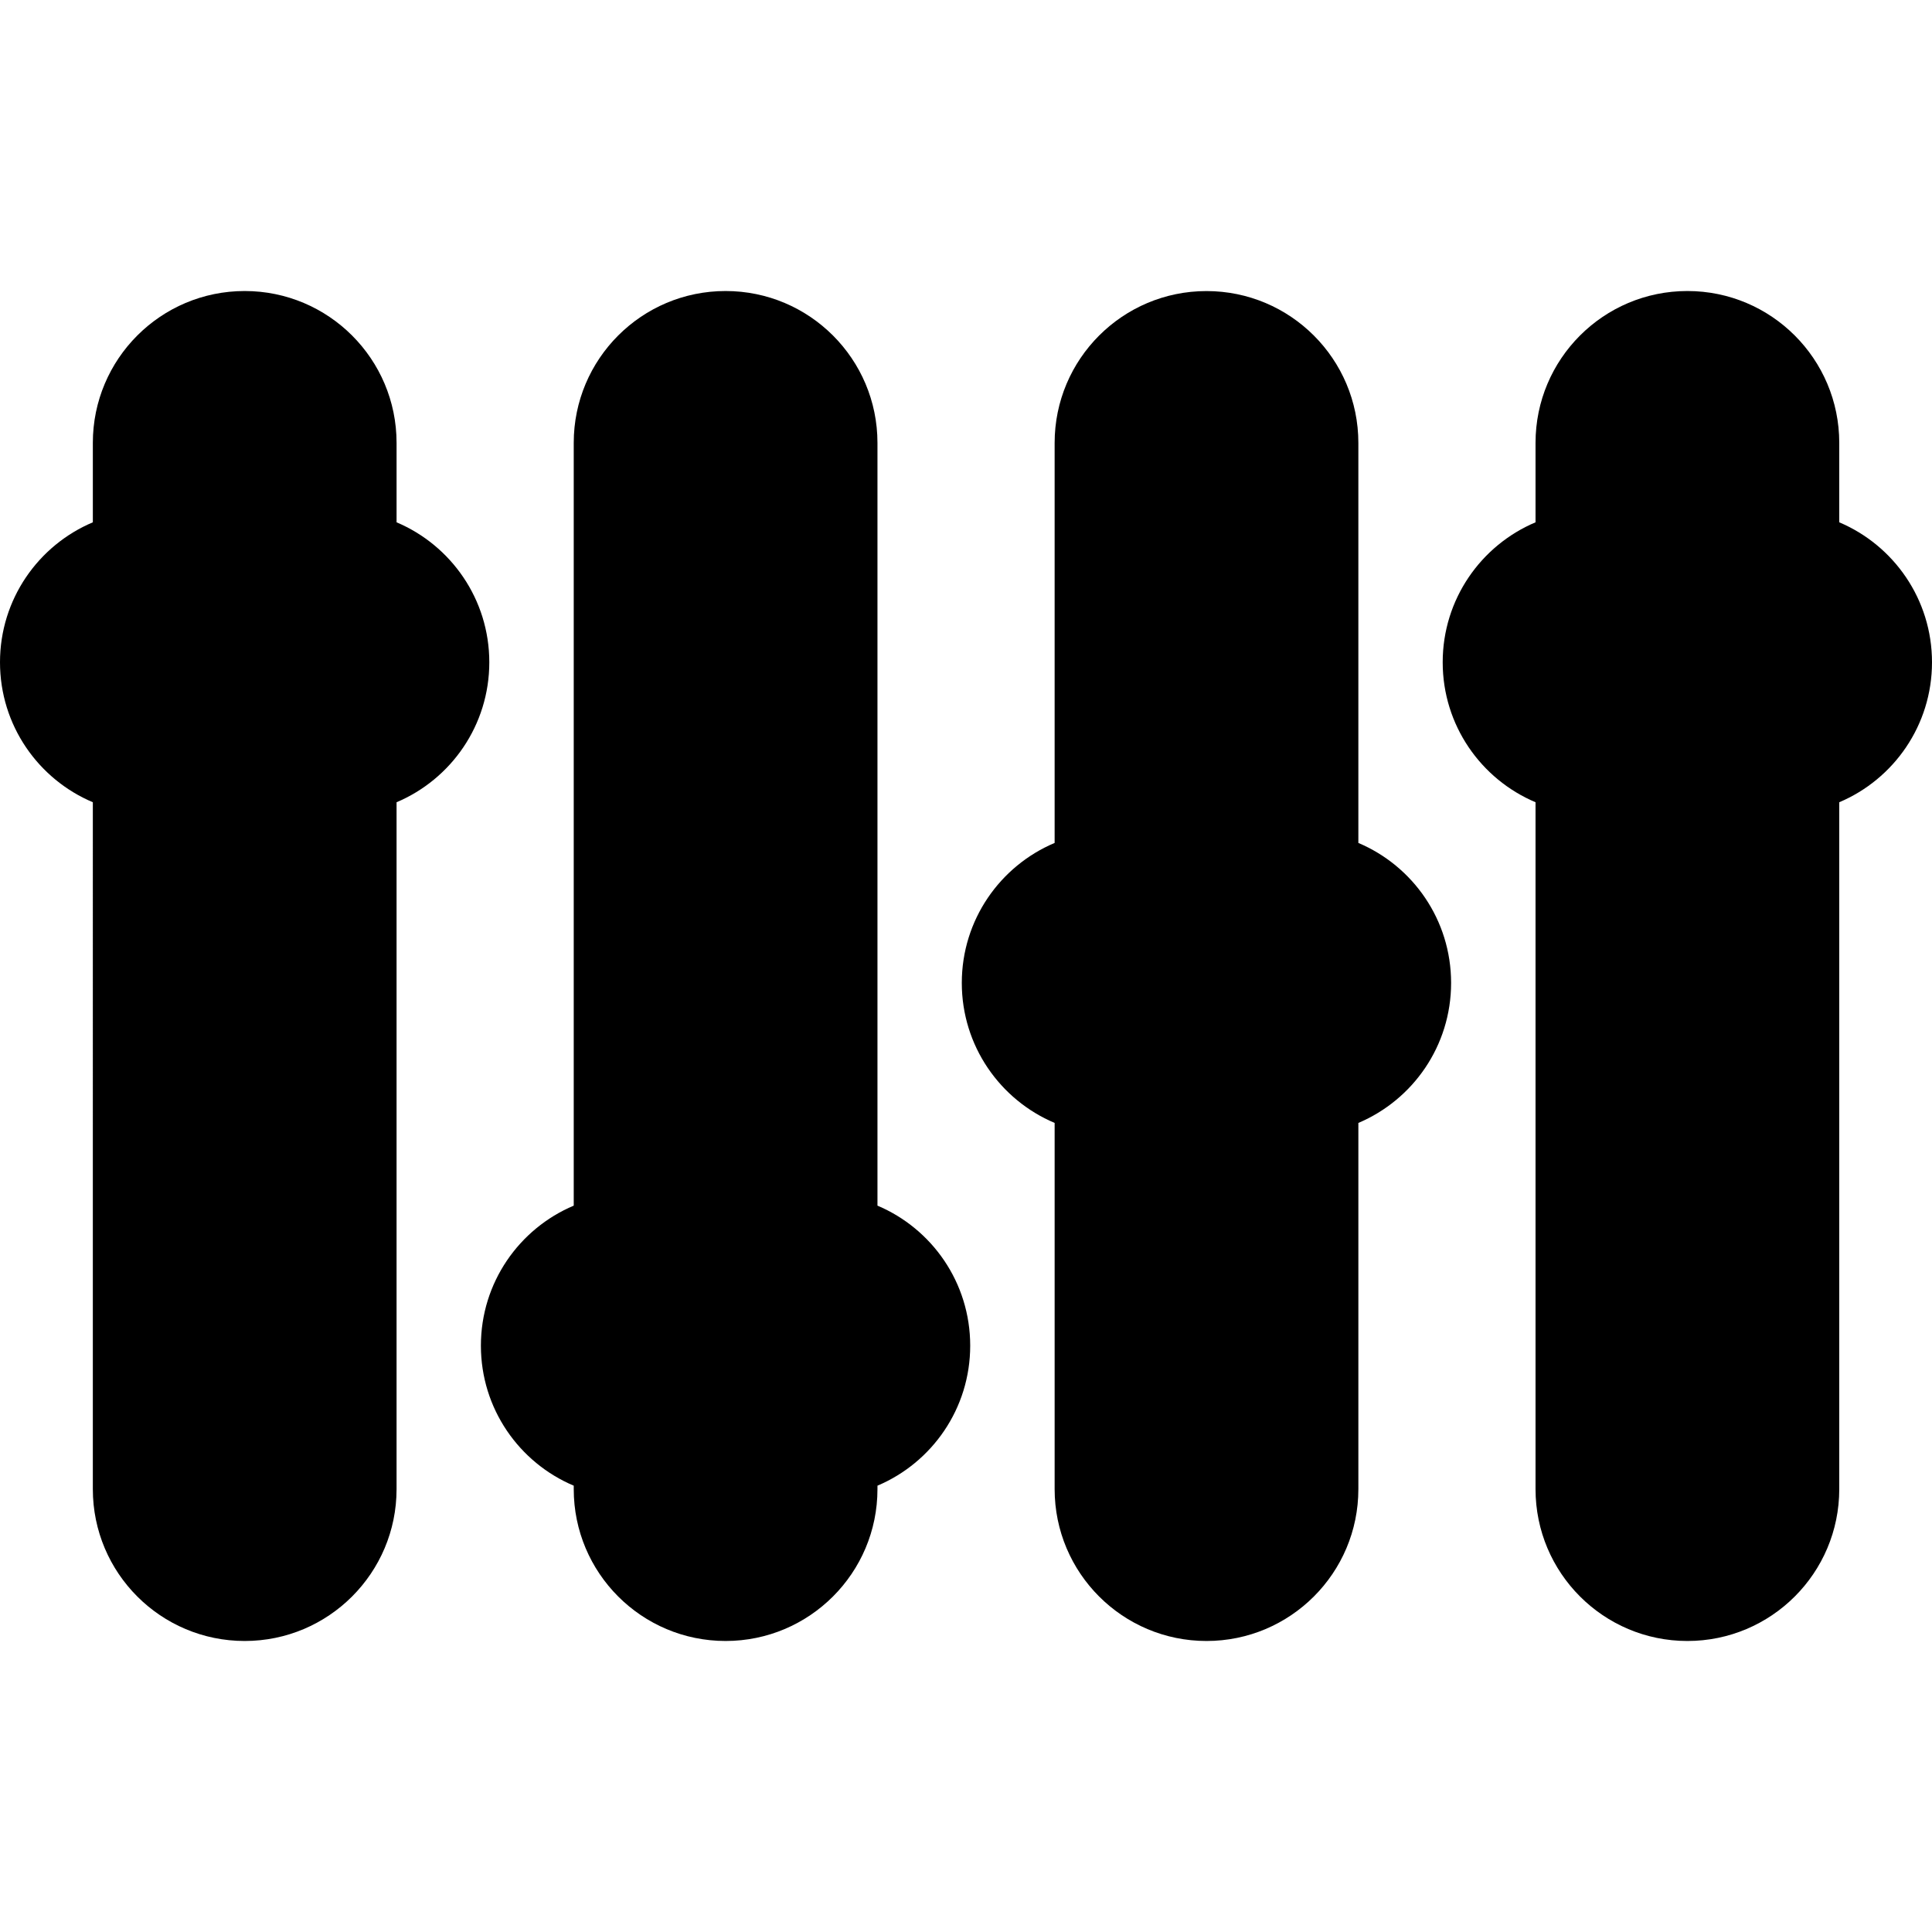 <?xml version="1.0" encoding="iso-8859-1"?>
<!-- Uploaded to: SVG Repo, www.svgrepo.com, Generator: SVG Repo Mixer Tools -->
<!DOCTYPE svg PUBLIC "-//W3C//DTD SVG 1.1//EN" "http://www.w3.org/Graphics/SVG/1.1/DTD/svg11.dtd">
<svg fill="#000000" version="1.1" id="Capa_1" xmlns="http://www.w3.org/2000/svg" xmlns:xlink="http://www.w3.org/1999/xlink" 
	 width="800px" height="800px" viewBox="0 0 38.166 38.166"
	 xml:space="preserve">
<g>
	<path d="M7.834,15.848v13.569c0,1.657-1.344,3-3,3c-1.658,0-3-1.343-3-3V15.848C0.756,15.393,0,14.327,0,13.083
		s0.756-2.31,1.834-2.765V8.749c0-1.657,1.342-3,3-3c1.656,0,3,1.343,3,3v1.569c1.076,0.455,1.832,1.521,1.832,2.765
		S8.911,15.393,7.834,15.848z M17.334,23.817V8.749c0-1.657-1.344-3-3-3c-1.658,0-3,1.343-3,3v15.068
		C10.256,24.272,9.5,25.338,9.5,26.583s0.756,2.311,1.834,2.766v0.068c0,1.657,1.342,3,3,3c1.656,0,3-1.343,3-3v-0.068
		c1.076-0.455,1.832-1.521,1.832-2.766S18.411,24.272,17.334,23.817z M26.834,16.652V8.75c0-1.657-1.344-3-3-3s-3,1.343-3,3v7.902
		C19.756,17.107,19,18.173,19,19.417s0.756,2.311,1.834,2.766v7.234c0,1.657,1.344,3,3,3s3-1.343,3-3v-7.234
		c1.076-0.455,1.832-1.521,1.832-2.766S27.911,17.107,26.834,16.652z M38.166,13.083c0-1.243-0.756-2.31-1.832-2.765V8.749
		c0-1.657-1.344-3-3-3s-3,1.343-3,3v1.569c-1.078,0.455-1.834,1.521-1.834,2.765s0.756,2.31,1.834,2.765v13.569c0,1.657,1.344,3,3,3
		s3-1.343,3-3V15.848C37.411,15.393,38.166,14.326,38.166,13.083z"/>
</g>
</svg>